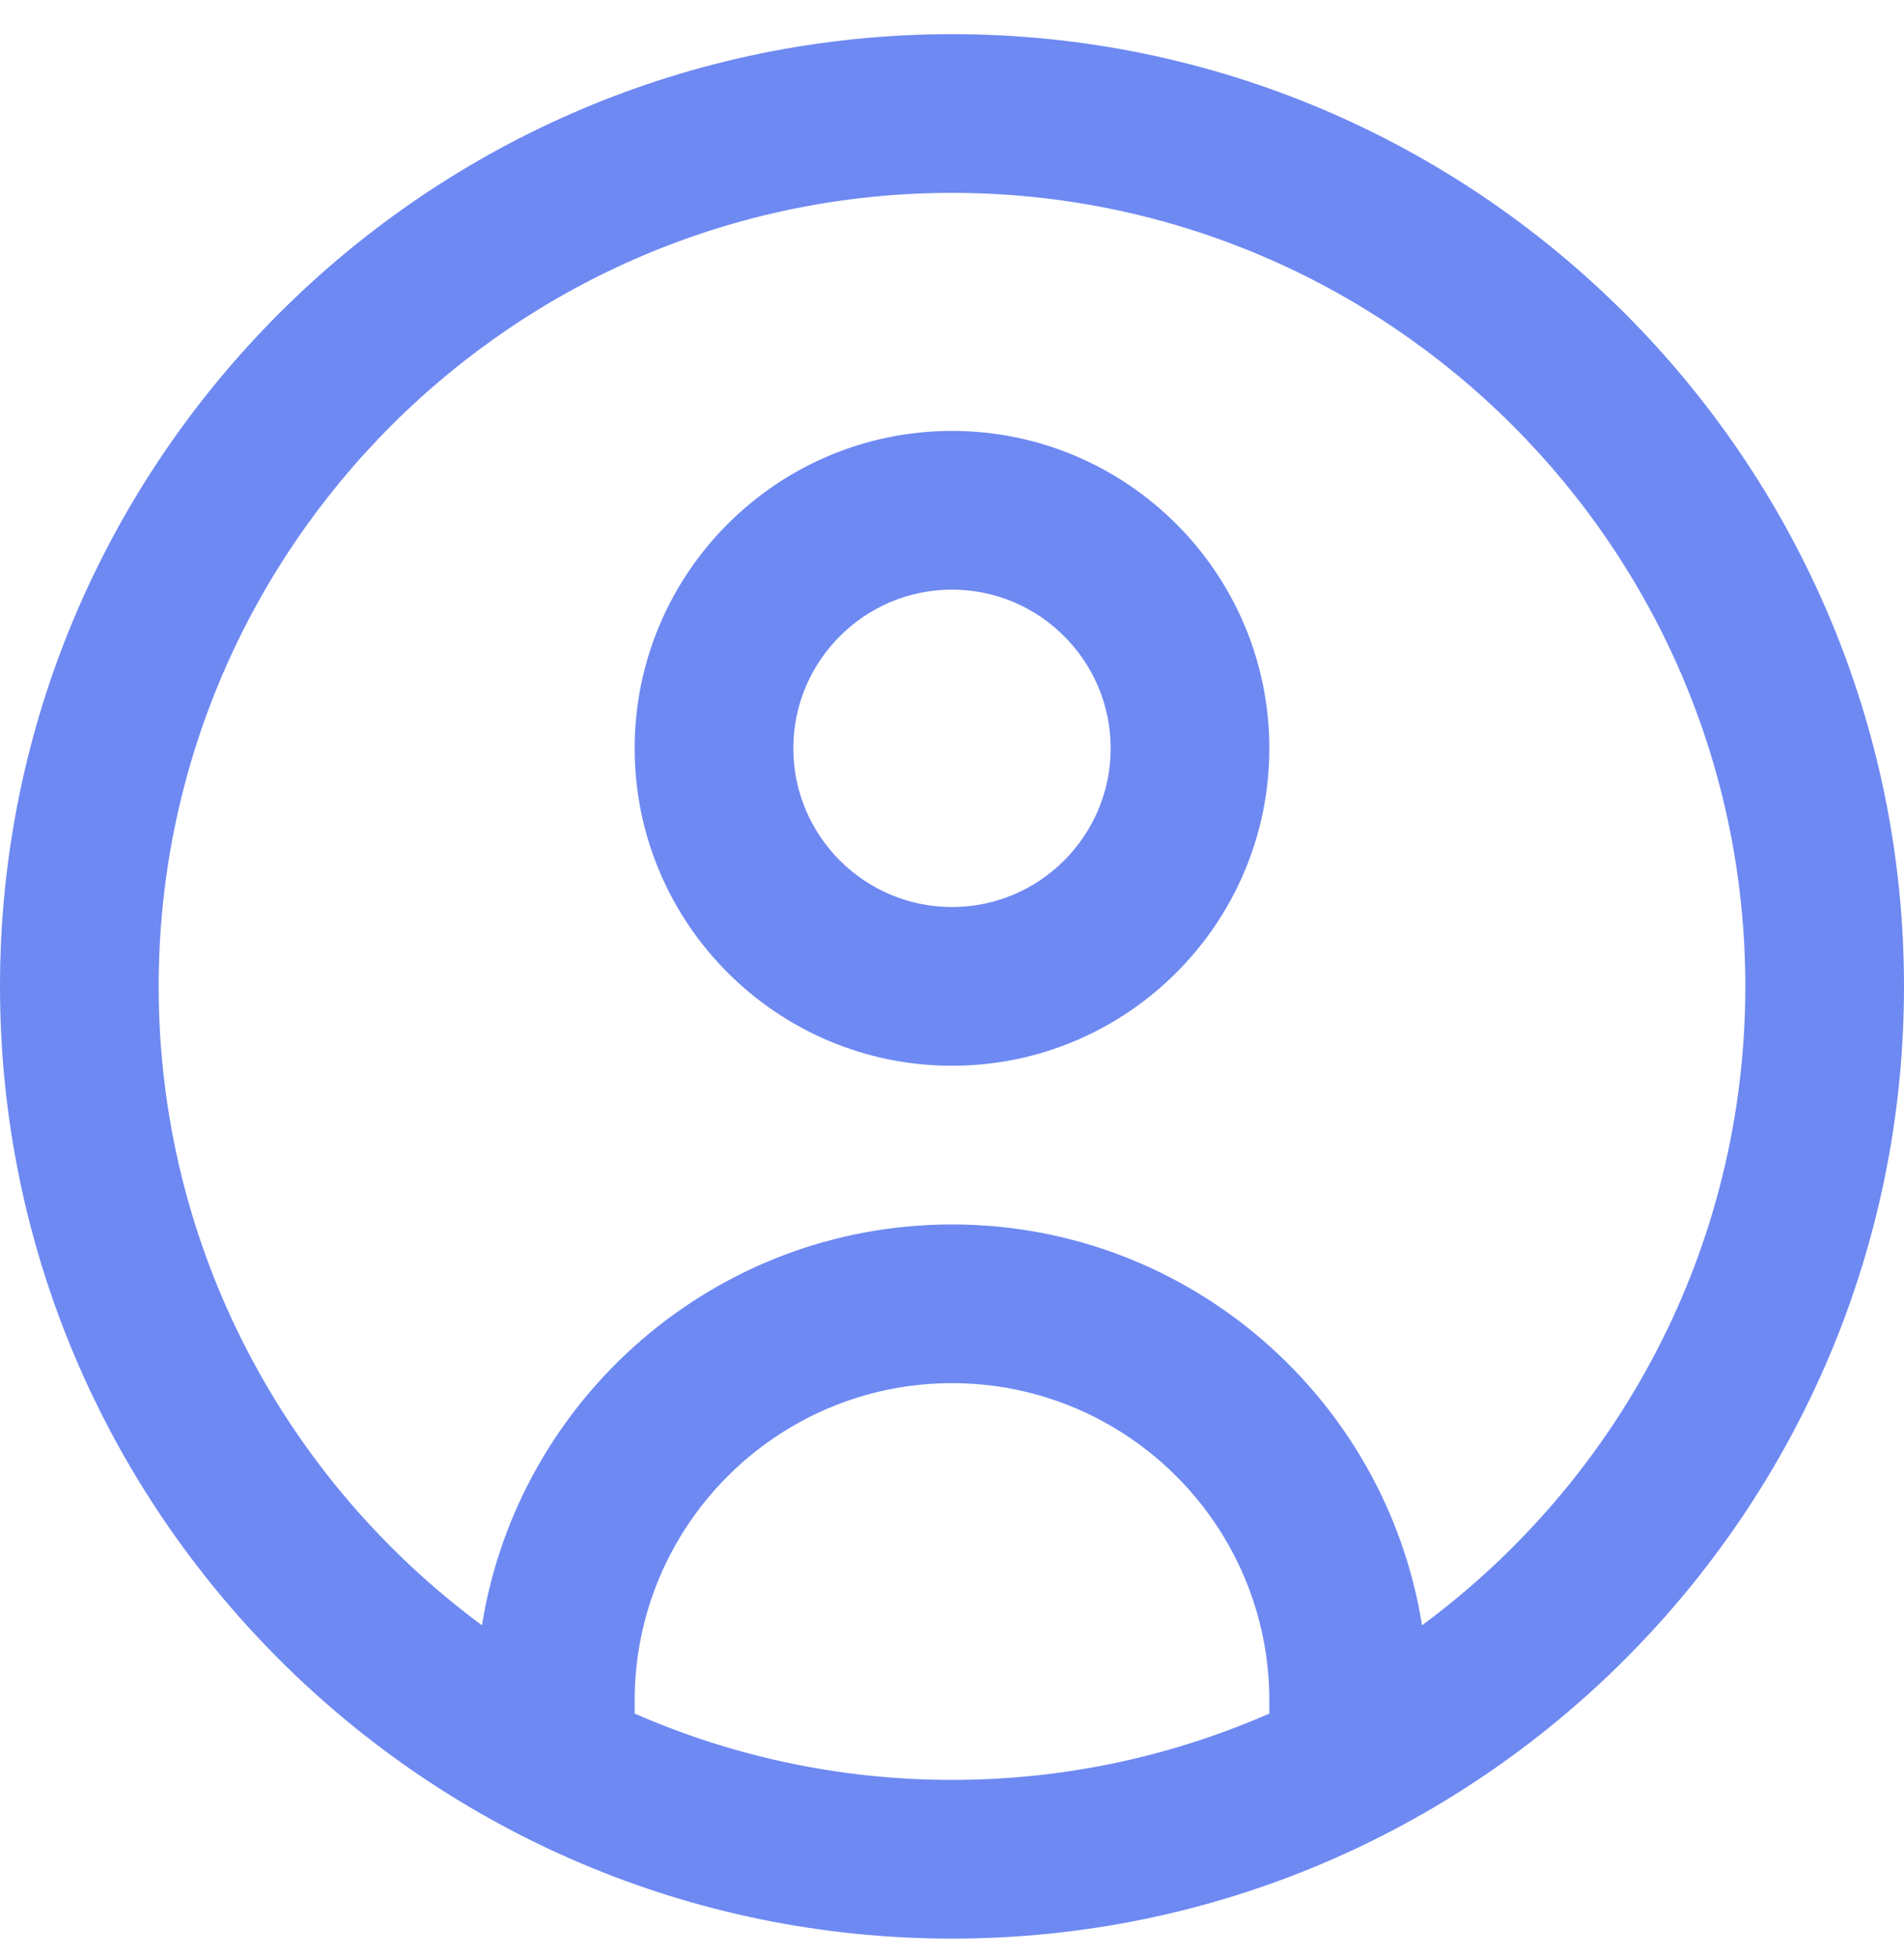 <svg width="36" height="37" viewBox="0 0 36 37" fill="none" xmlns="http://www.w3.org/2000/svg">
<g clip-path="url(#clip0_305_1293)">
<path d="M18 0.646C8.075 0.646 0 8.72 0 18.646C0 28.572 8.075 36.646 18 36.646C27.925 36.646 36 28.572 36 18.646C36 8.72 27.925 0.646 18 0.646ZM12 32.392V32.146C12 28.837 14.691 26.146 18 26.146C21.309 26.146 24 28.837 24 32.146V32.392C22.161 33.197 20.133 33.646 18 33.646C15.867 33.646 13.839 33.197 12 32.392ZM26.887 30.723C26.203 26.434 22.479 23.146 18 23.146C13.521 23.146 9.798 26.434 9.113 30.723C5.407 27.988 3 23.593 3 18.646C3 10.375 9.729 3.646 18 3.646C26.271 3.646 33 10.375 33 18.646C33 23.593 30.593 27.988 26.887 30.723ZM18 8.146C14.691 8.146 12 10.837 12 14.146C12 17.455 14.691 20.146 18 20.146C21.309 20.146 24 17.455 24 14.146C24 10.837 21.309 8.146 18 8.146ZM18 17.146C16.346 17.146 15 15.8 15 14.146C15 12.492 16.346 11.146 18 11.146C19.654 11.146 21 12.492 21 14.146C21 15.8 19.654 17.146 18 17.146Z" fill="#6E89F2"/>
</g>
<defs>
<clipPath id="clip0_305_1293">
<rect width="36" height="36" fill="white" transform="translate(0 0.646)"/>
</clipPath>
</defs>
</svg>
